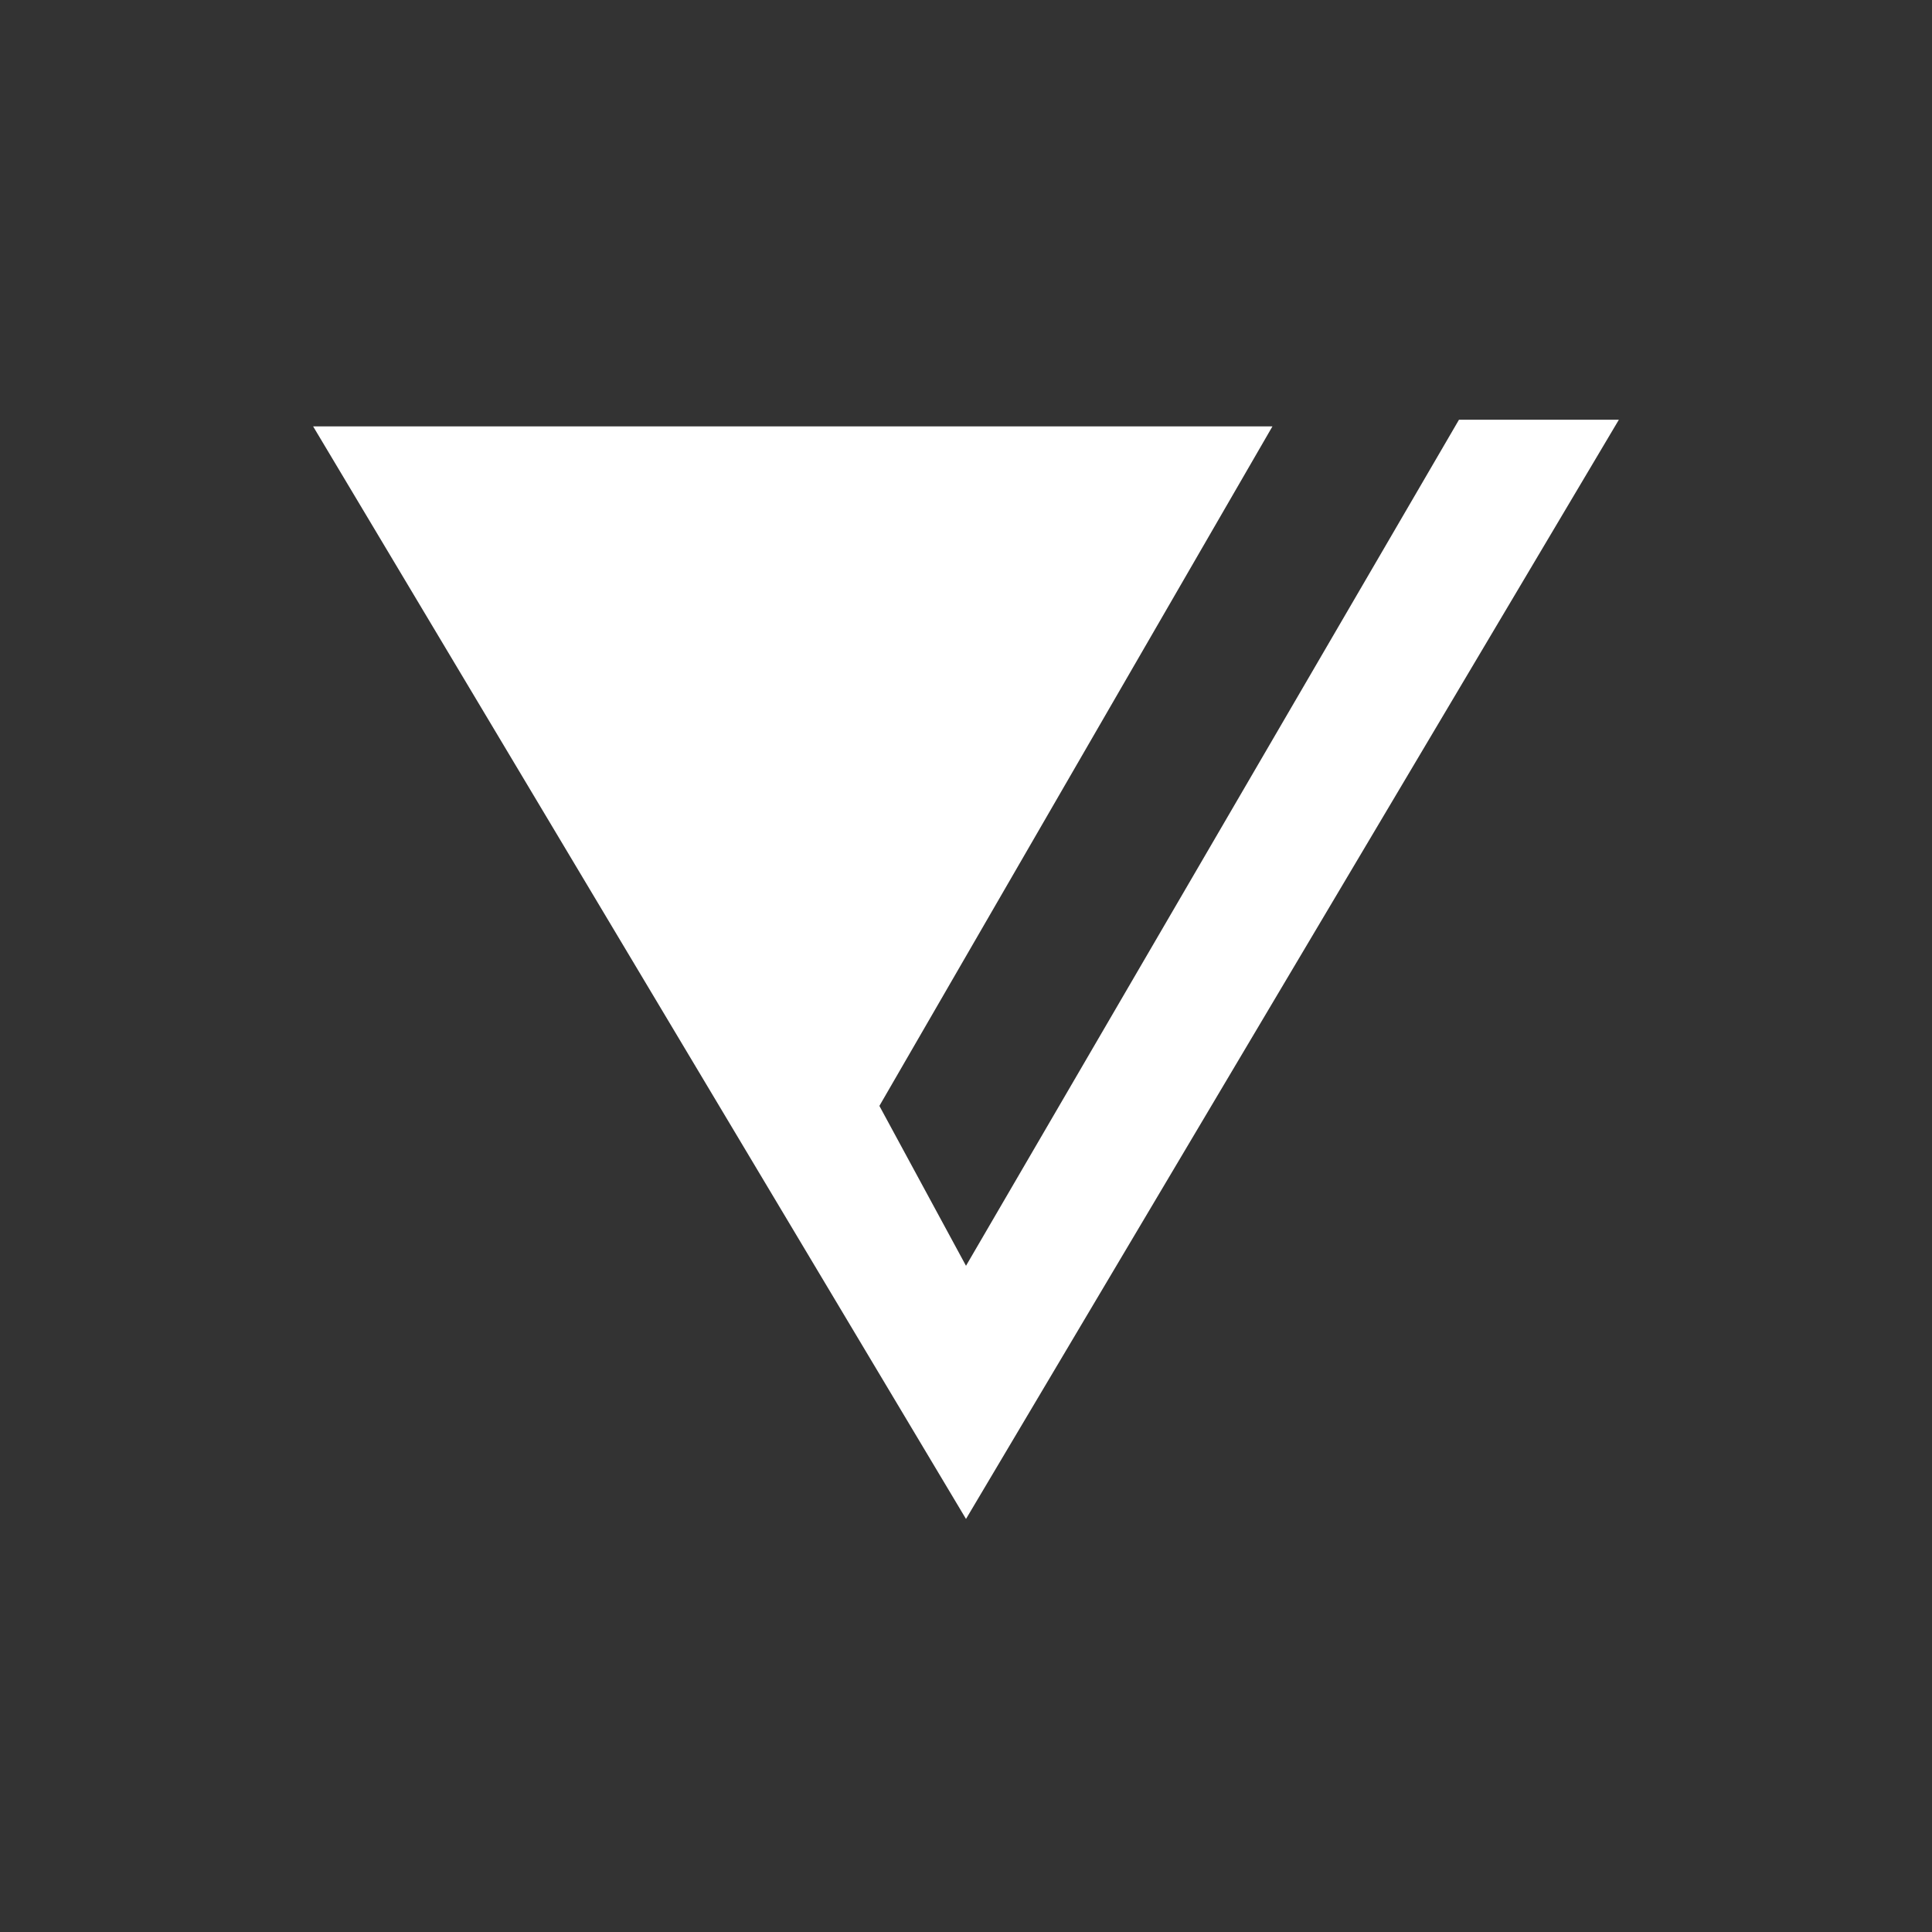 <svg xmlns="http://www.w3.org/2000/svg" xml:space="preserve" viewBox="0 0 29 29"><rect x="0" y="0" width="29" height="29" fill="#333333" stroke="none"/><path d="M24.3 6.3h-2.4L14.5 19l-1.3-2.4 5.9-10.2H4.7l9.8 16.4z" style="fill:#fff"/></svg>